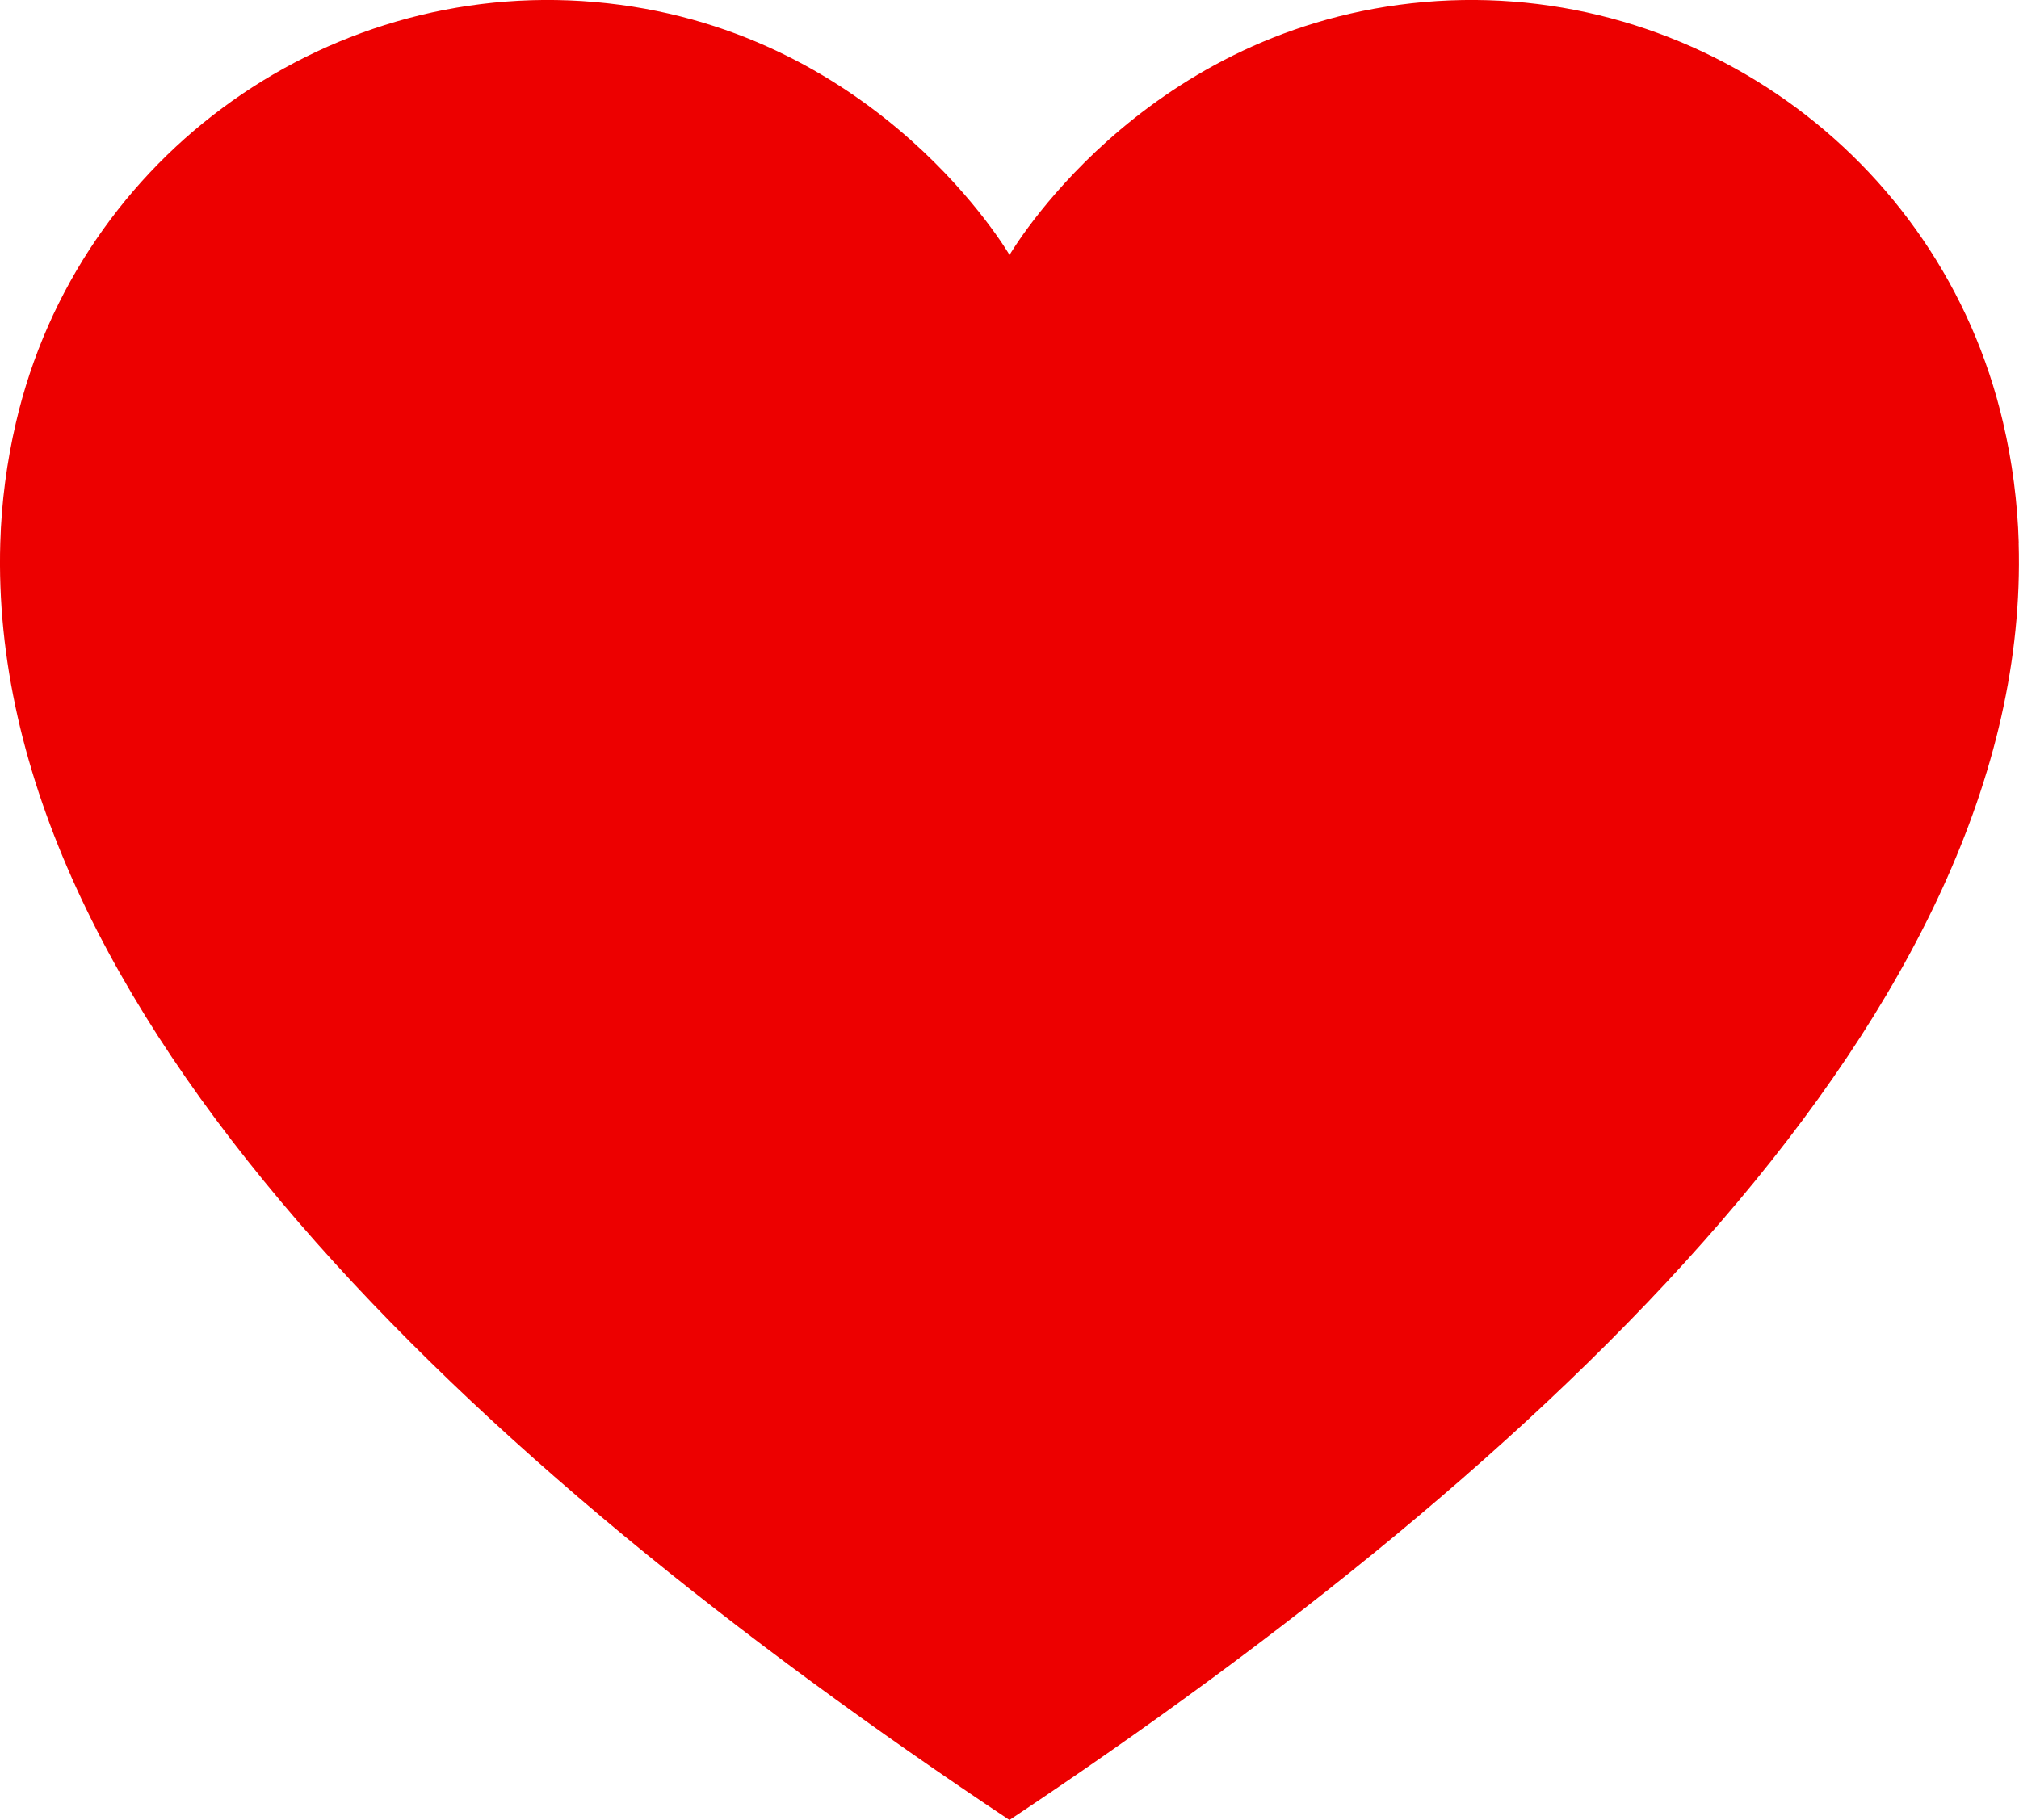 <?xml version="1.0" encoding="UTF-8"?>
<svg id="uuid-edc3422a-357e-43d4-86ec-7ccb09151300" data-name="Layer 2" xmlns="http://www.w3.org/2000/svg" viewBox="0 0 221.83 200">
  <g id="uuid-d262797a-bda0-4c06-bed3-670411d8cfff" data-name="Layer 1">
    <path d="M221.8,59.67c-.13-4.49-.71-8.92-1.72-13.23C213.22,16.92,185.21-2.97,155.09.36c-30.06,3.33-44.14,27.61-44.17,27.66-.03-.05-14.11-24.34-44.17-27.66C36.62-2.97,8.6,16.92,1.75,46.45.75,50.75.16,55.18.03,59.67c-1.51,51.13,51.85,101.04,110.88,140.33,59.04-39.29,112.39-89.19,110.88-140.33Z" fill="#ed0000" stroke-width="0"/>
  </g>
</svg>